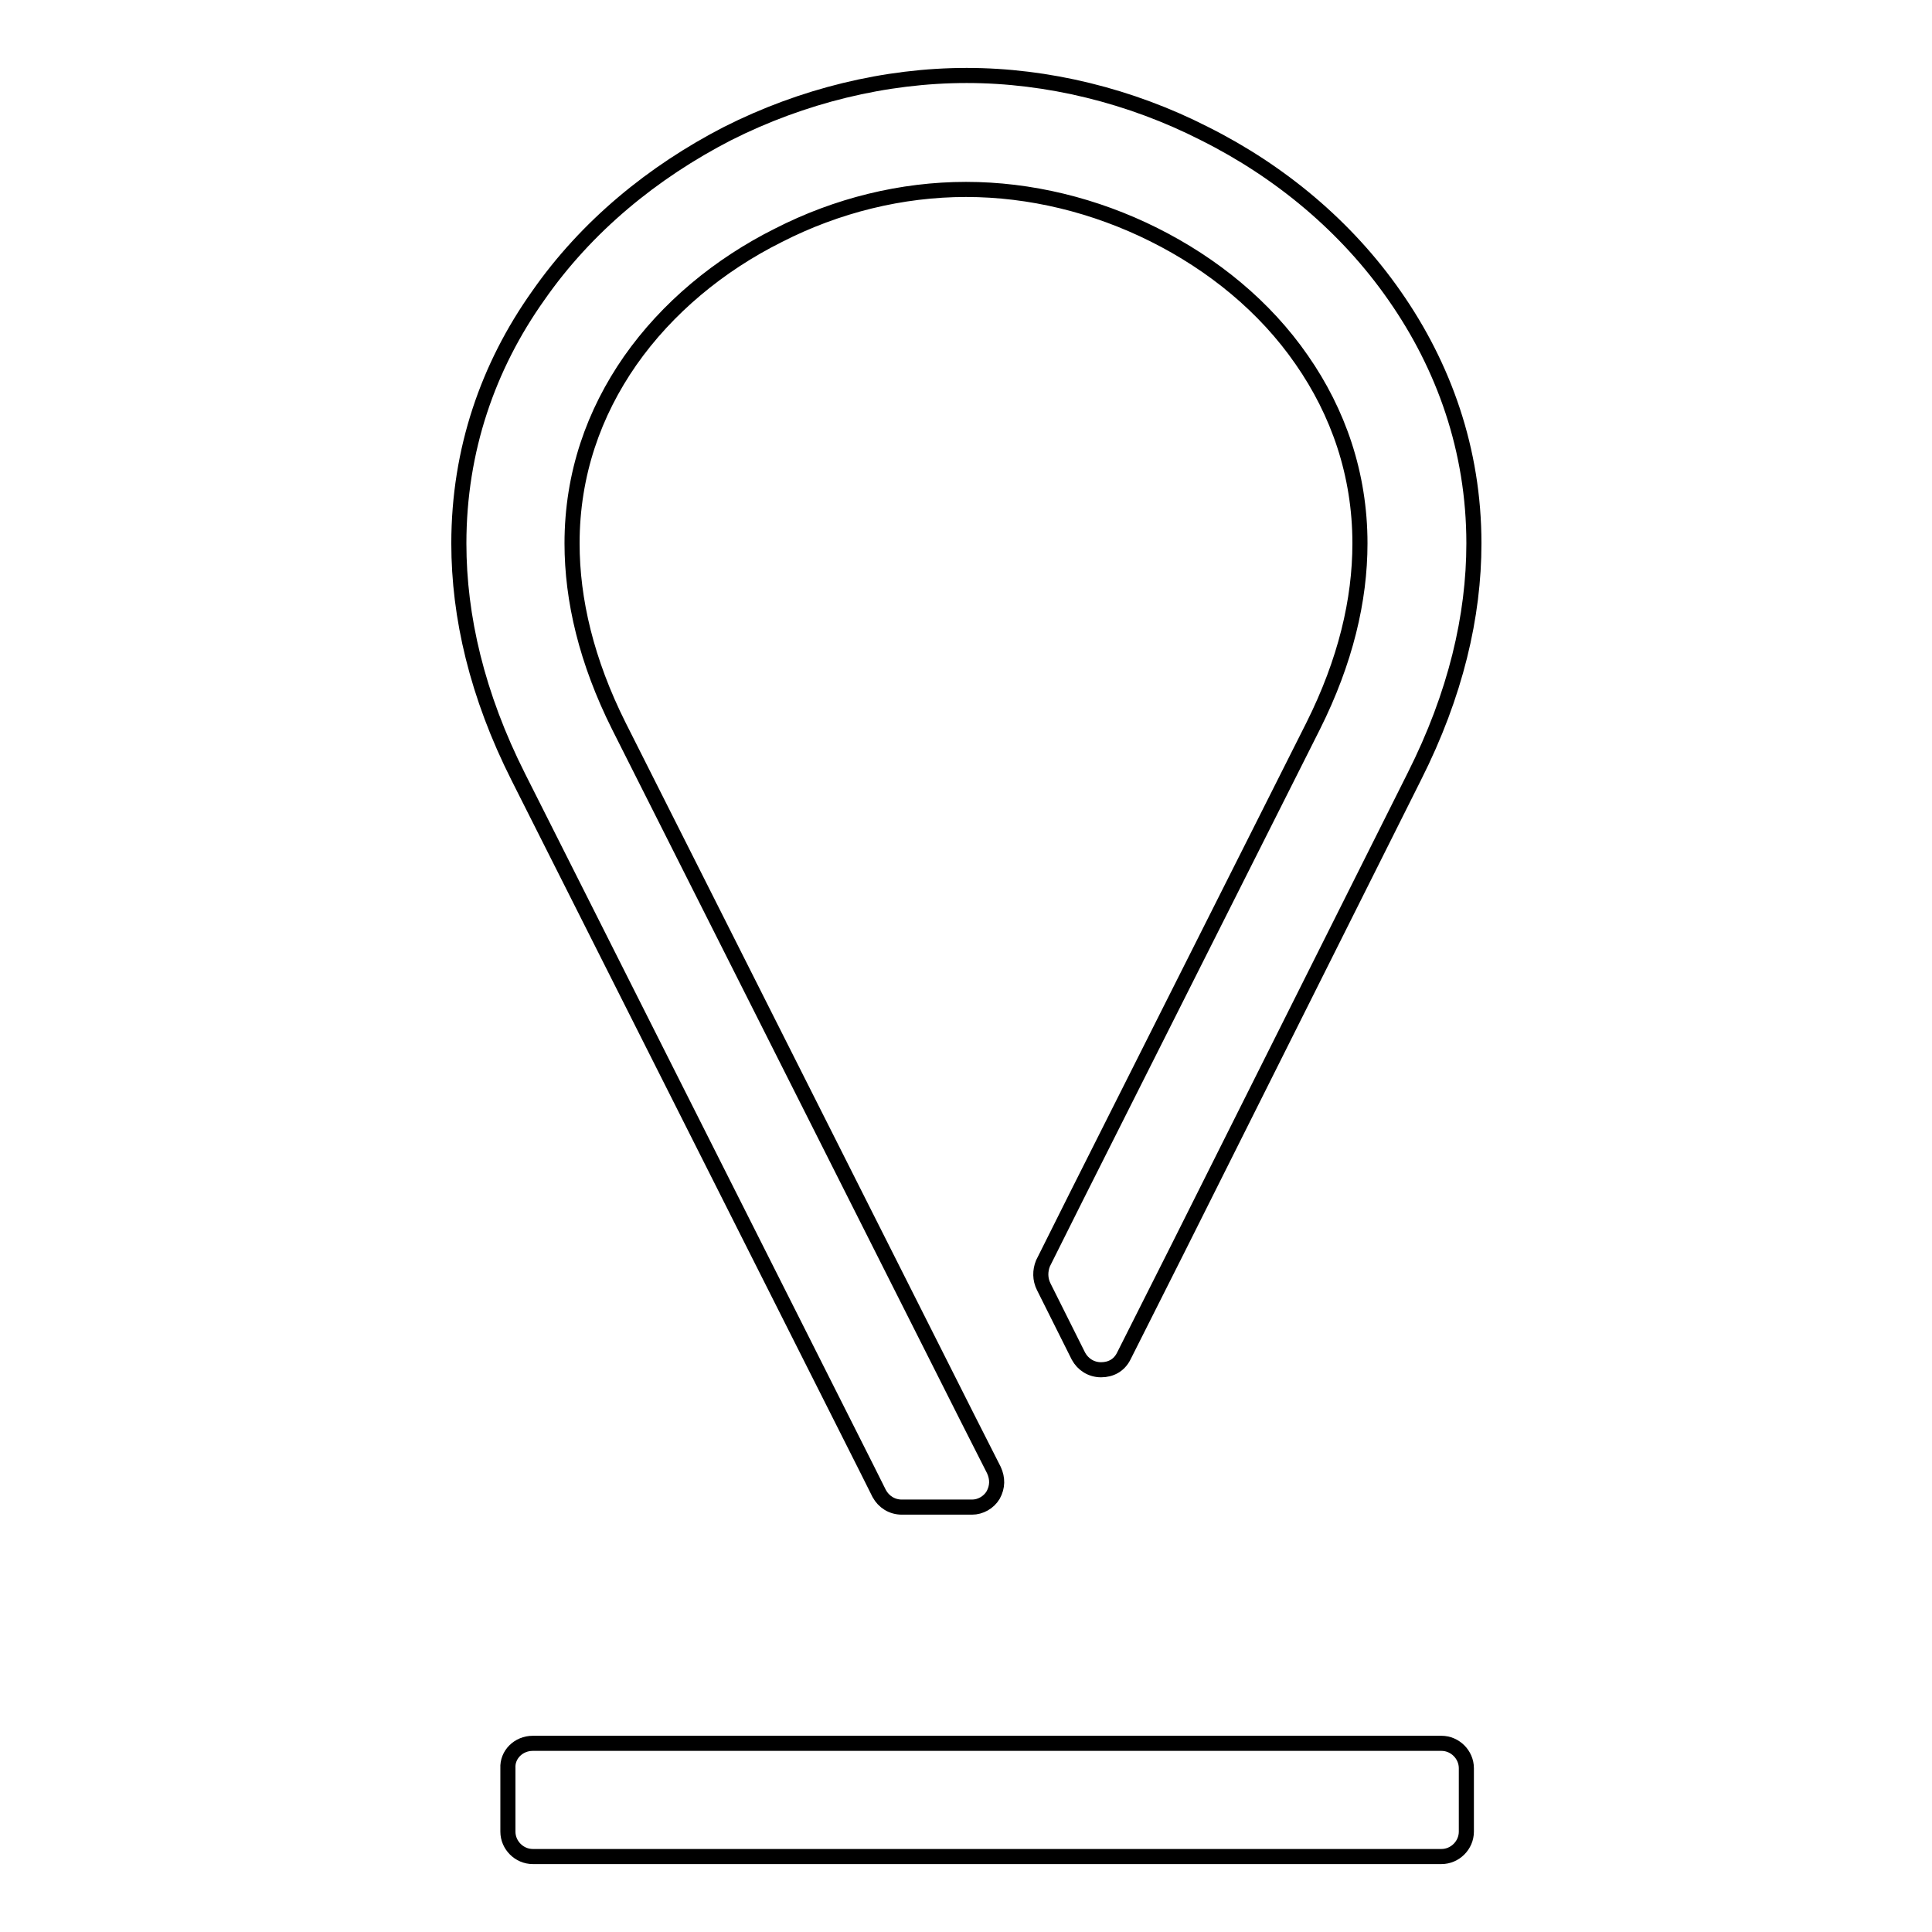<?xml version="1.0" encoding="utf-8"?>
<!-- Svg Vector Icons : http://www.onlinewebfonts.com/icon -->
<!DOCTYPE svg PUBLIC "-//W3C//DTD SVG 1.1//EN" "http://www.w3.org/Graphics/SVG/1.1/DTD/svg11.dtd">
<svg version="1.1" xmlns="http://www.w3.org/2000/svg" xmlns:xlink="http://www.w3.org/1999/xlink" x="0px" y="0px" viewBox="0 0 256 256" enable-background="new 0 0 256 256" xml:space="preserve">
<g> <path stroke-width="2" fill-opacity="0" stroke="#000000"  d="M70.6,231h120.4c1.8,0,3.3,1.5,3.3,3.3v8.4c0,1.8-1.5,3.3-3.3,3.3H70.6c-1.8,0-3.3-1.5-3.3-3.3v-8.4 C67.2,232.5,68.7,231,70.6,231z M138.2,167.4l4.4-8.8L174,96.2c4.3-8.6,6.2-16.7,6.2-24.2c0-9.2-2.9-17.4-7.7-24.3 c-4.9-7.1-11.8-12.7-19.6-16.6c-7.8-3.9-16.4-6-24.9-6s-17.1,2.1-24.9,6.1c-7.8,3.9-14.7,9.6-19.6,16.6c-4.8,6.9-7.7,15-7.7,24.2 c0,7.5,1.9,15.6,6.2,24.2l46.2,91.7l3.5,6.9c0.5,1.1,0.5,2.2-0.1,3.3c-0.6,1-1.7,1.6-2.8,1.6h-9.3c-1.3,0-2.4-0.7-3-1.8l-1.6-3.2 l-46.2-91.7c-5.5-10.9-7.9-21.3-7.9-31c0-12.4,3.9-23.5,10.5-32.8c6.4-9.2,15.2-16.4,25.1-21.5c9.9-5,20.9-7.7,31.7-7.7 c10.7,0,21.7,2.7,31.5,7.7c10,5,18.8,12.3,25.2,21.5c6.5,9.3,10.5,20.4,10.5,32.8c0,9.6-2.4,20-7.9,30.9l-31.3,62.5l-7.2,14.3 c-0.6,1.2-1.7,1.8-3,1.8s-2.4-0.7-3-1.8l-4.6-9.2C137.8,169.5,137.8,168.4,138.2,167.4z"/></g>
</svg>